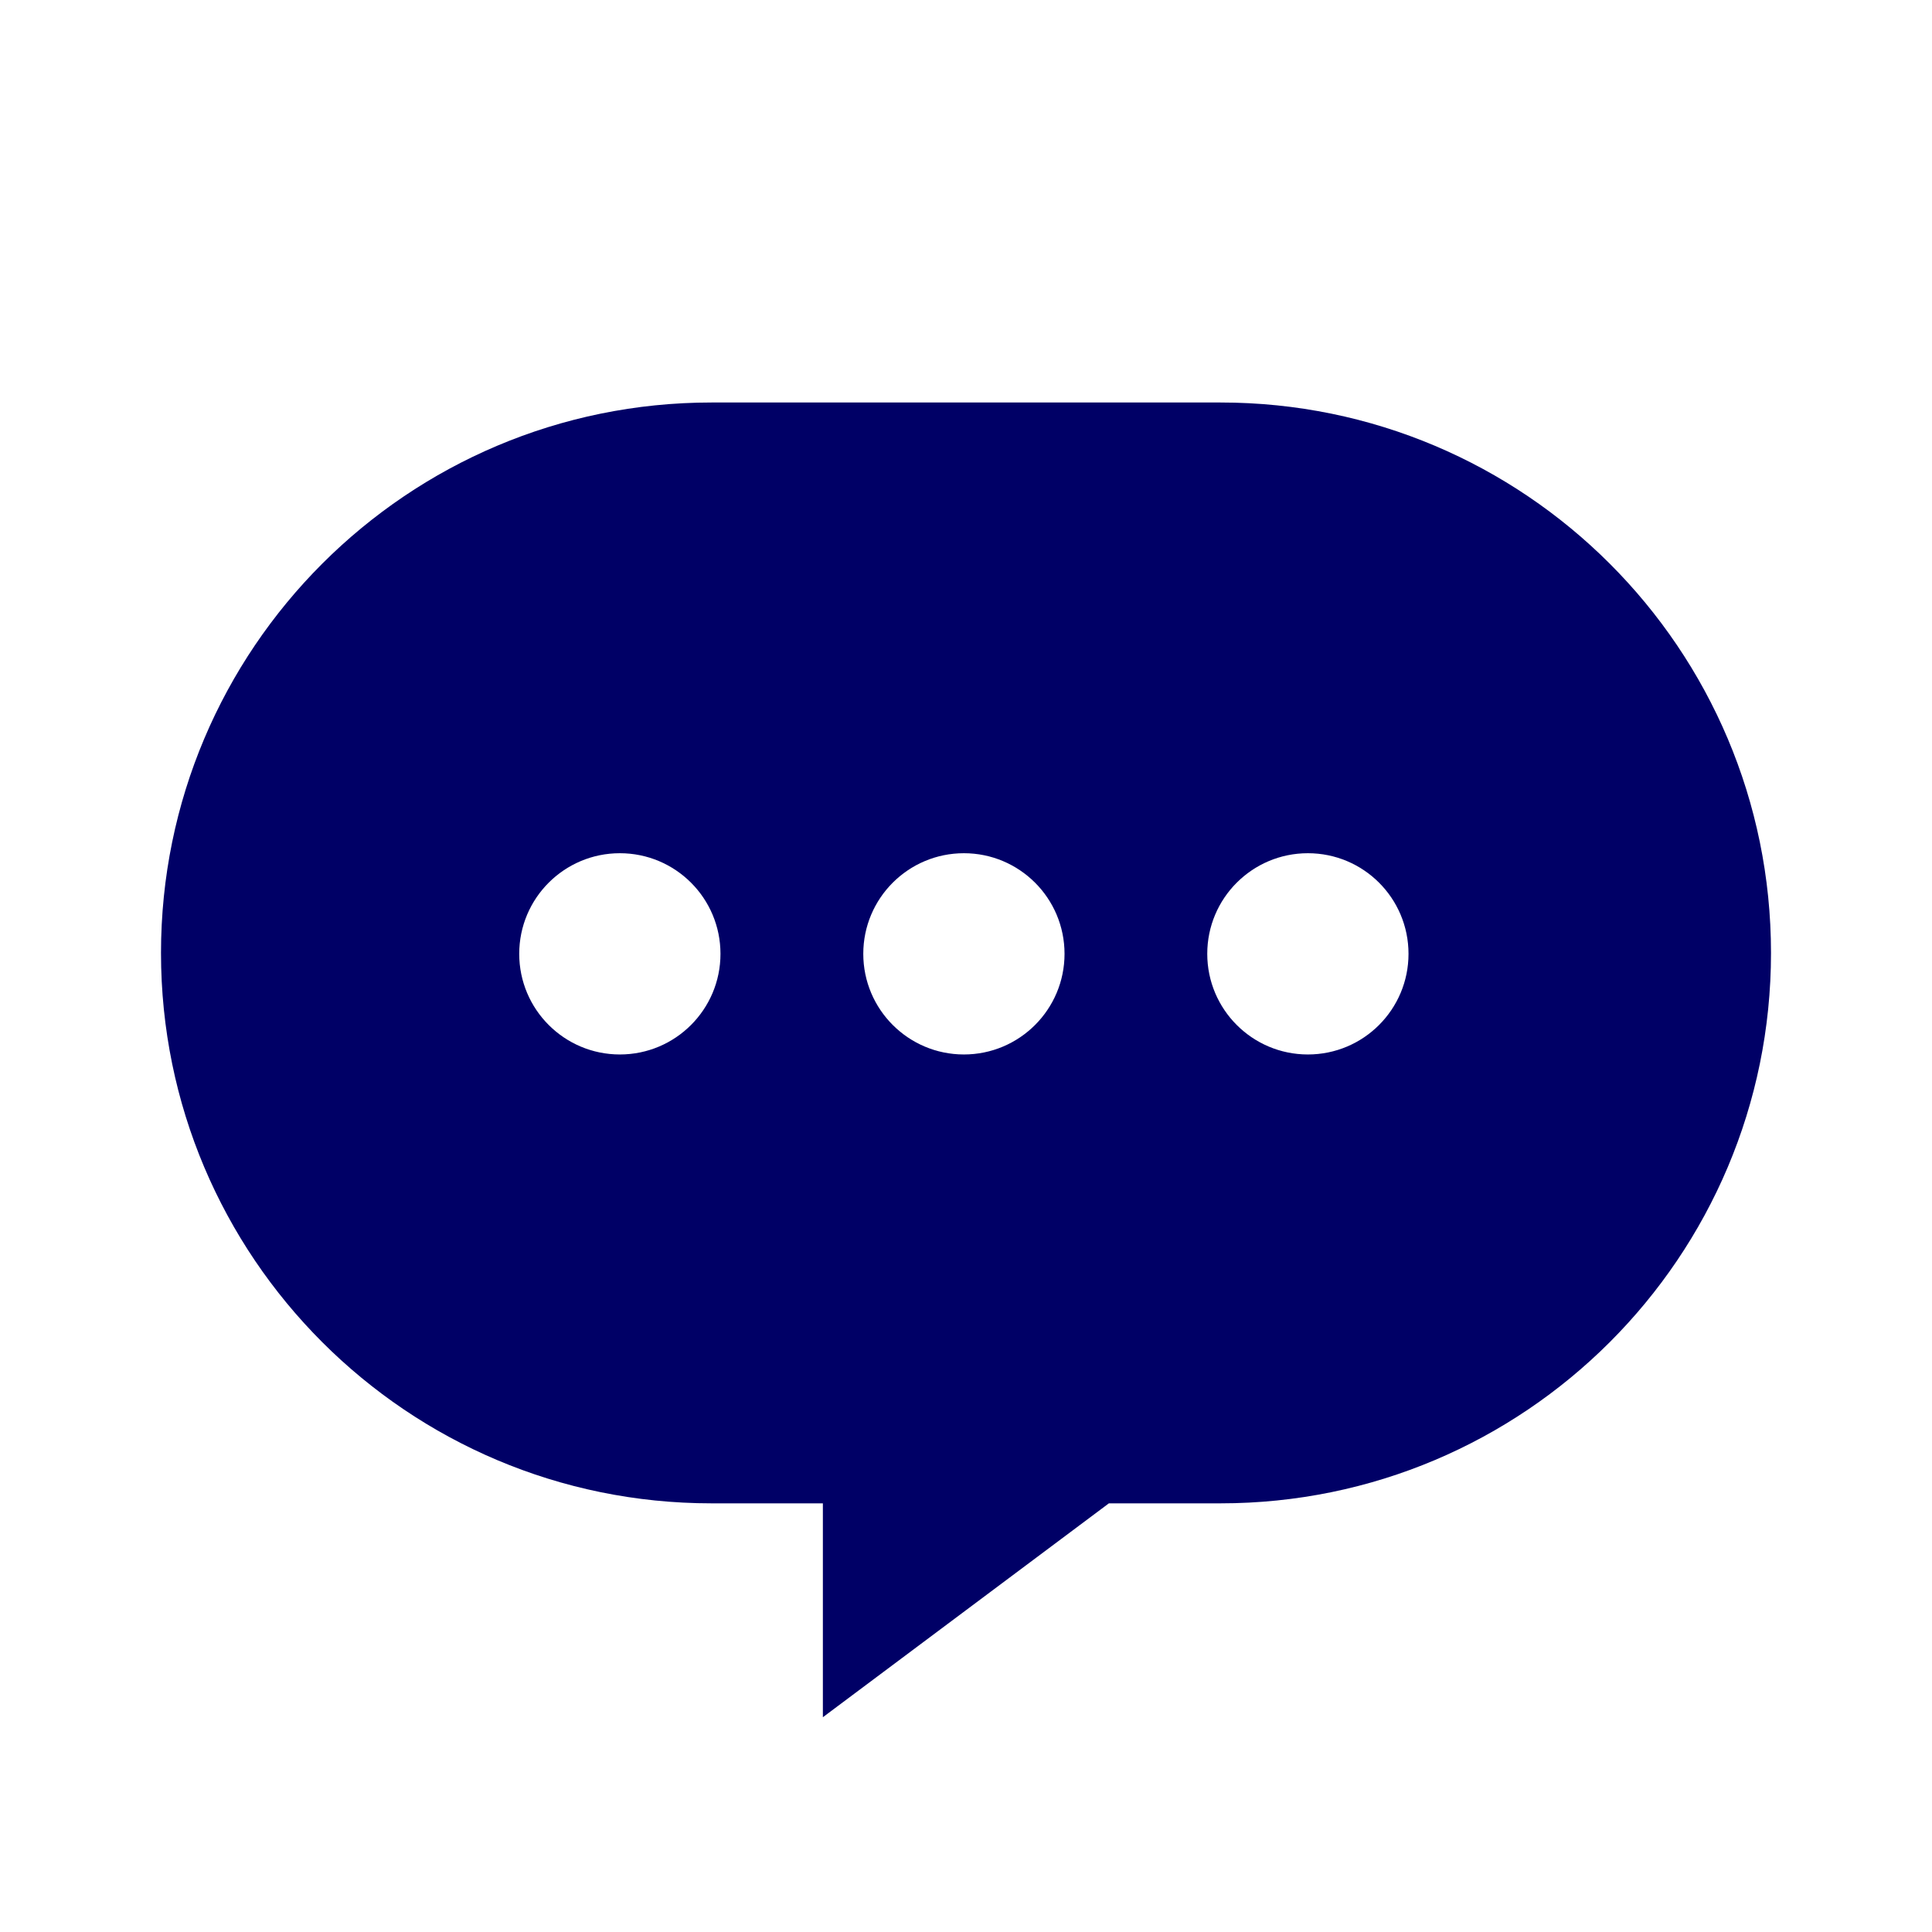 <svg width="24" height="24" viewBox="0 0 24 24" fill="none" xmlns="http://www.w3.org/2000/svg">
<path fill-rule="evenodd" clip-rule="evenodd" d="M2 11.838C2 8.061 5.061 5 8.838 5H15.162C18.939 5 22 8.061 22 11.838C22 15.614 18.939 18.675 15.162 18.675H13.775L10.222 21.332V18.675H8.838C5.061 18.675 2 15.614 2 11.838ZM11.974 13.099C12.664 13.099 13.224 12.539 13.224 11.849C13.224 11.158 12.664 10.599 11.974 10.599C11.284 10.599 10.724 11.158 10.724 11.849C10.724 12.539 11.284 13.099 11.974 13.099ZM7.7 13.099C8.391 13.099 8.95 12.539 8.95 11.849C8.95 11.158 8.391 10.599 7.7 10.599C7.01 10.599 6.45 11.158 6.45 11.849C6.45 12.539 7.01 13.099 7.7 13.099ZM17.497 11.849C17.497 12.539 16.938 13.099 16.247 13.099C15.557 13.099 14.997 12.539 14.997 11.849C14.997 11.158 15.557 10.599 16.247 10.599C16.938 10.599 17.497 11.158 17.497 11.849Z" fill="#000066"/>
</svg>
